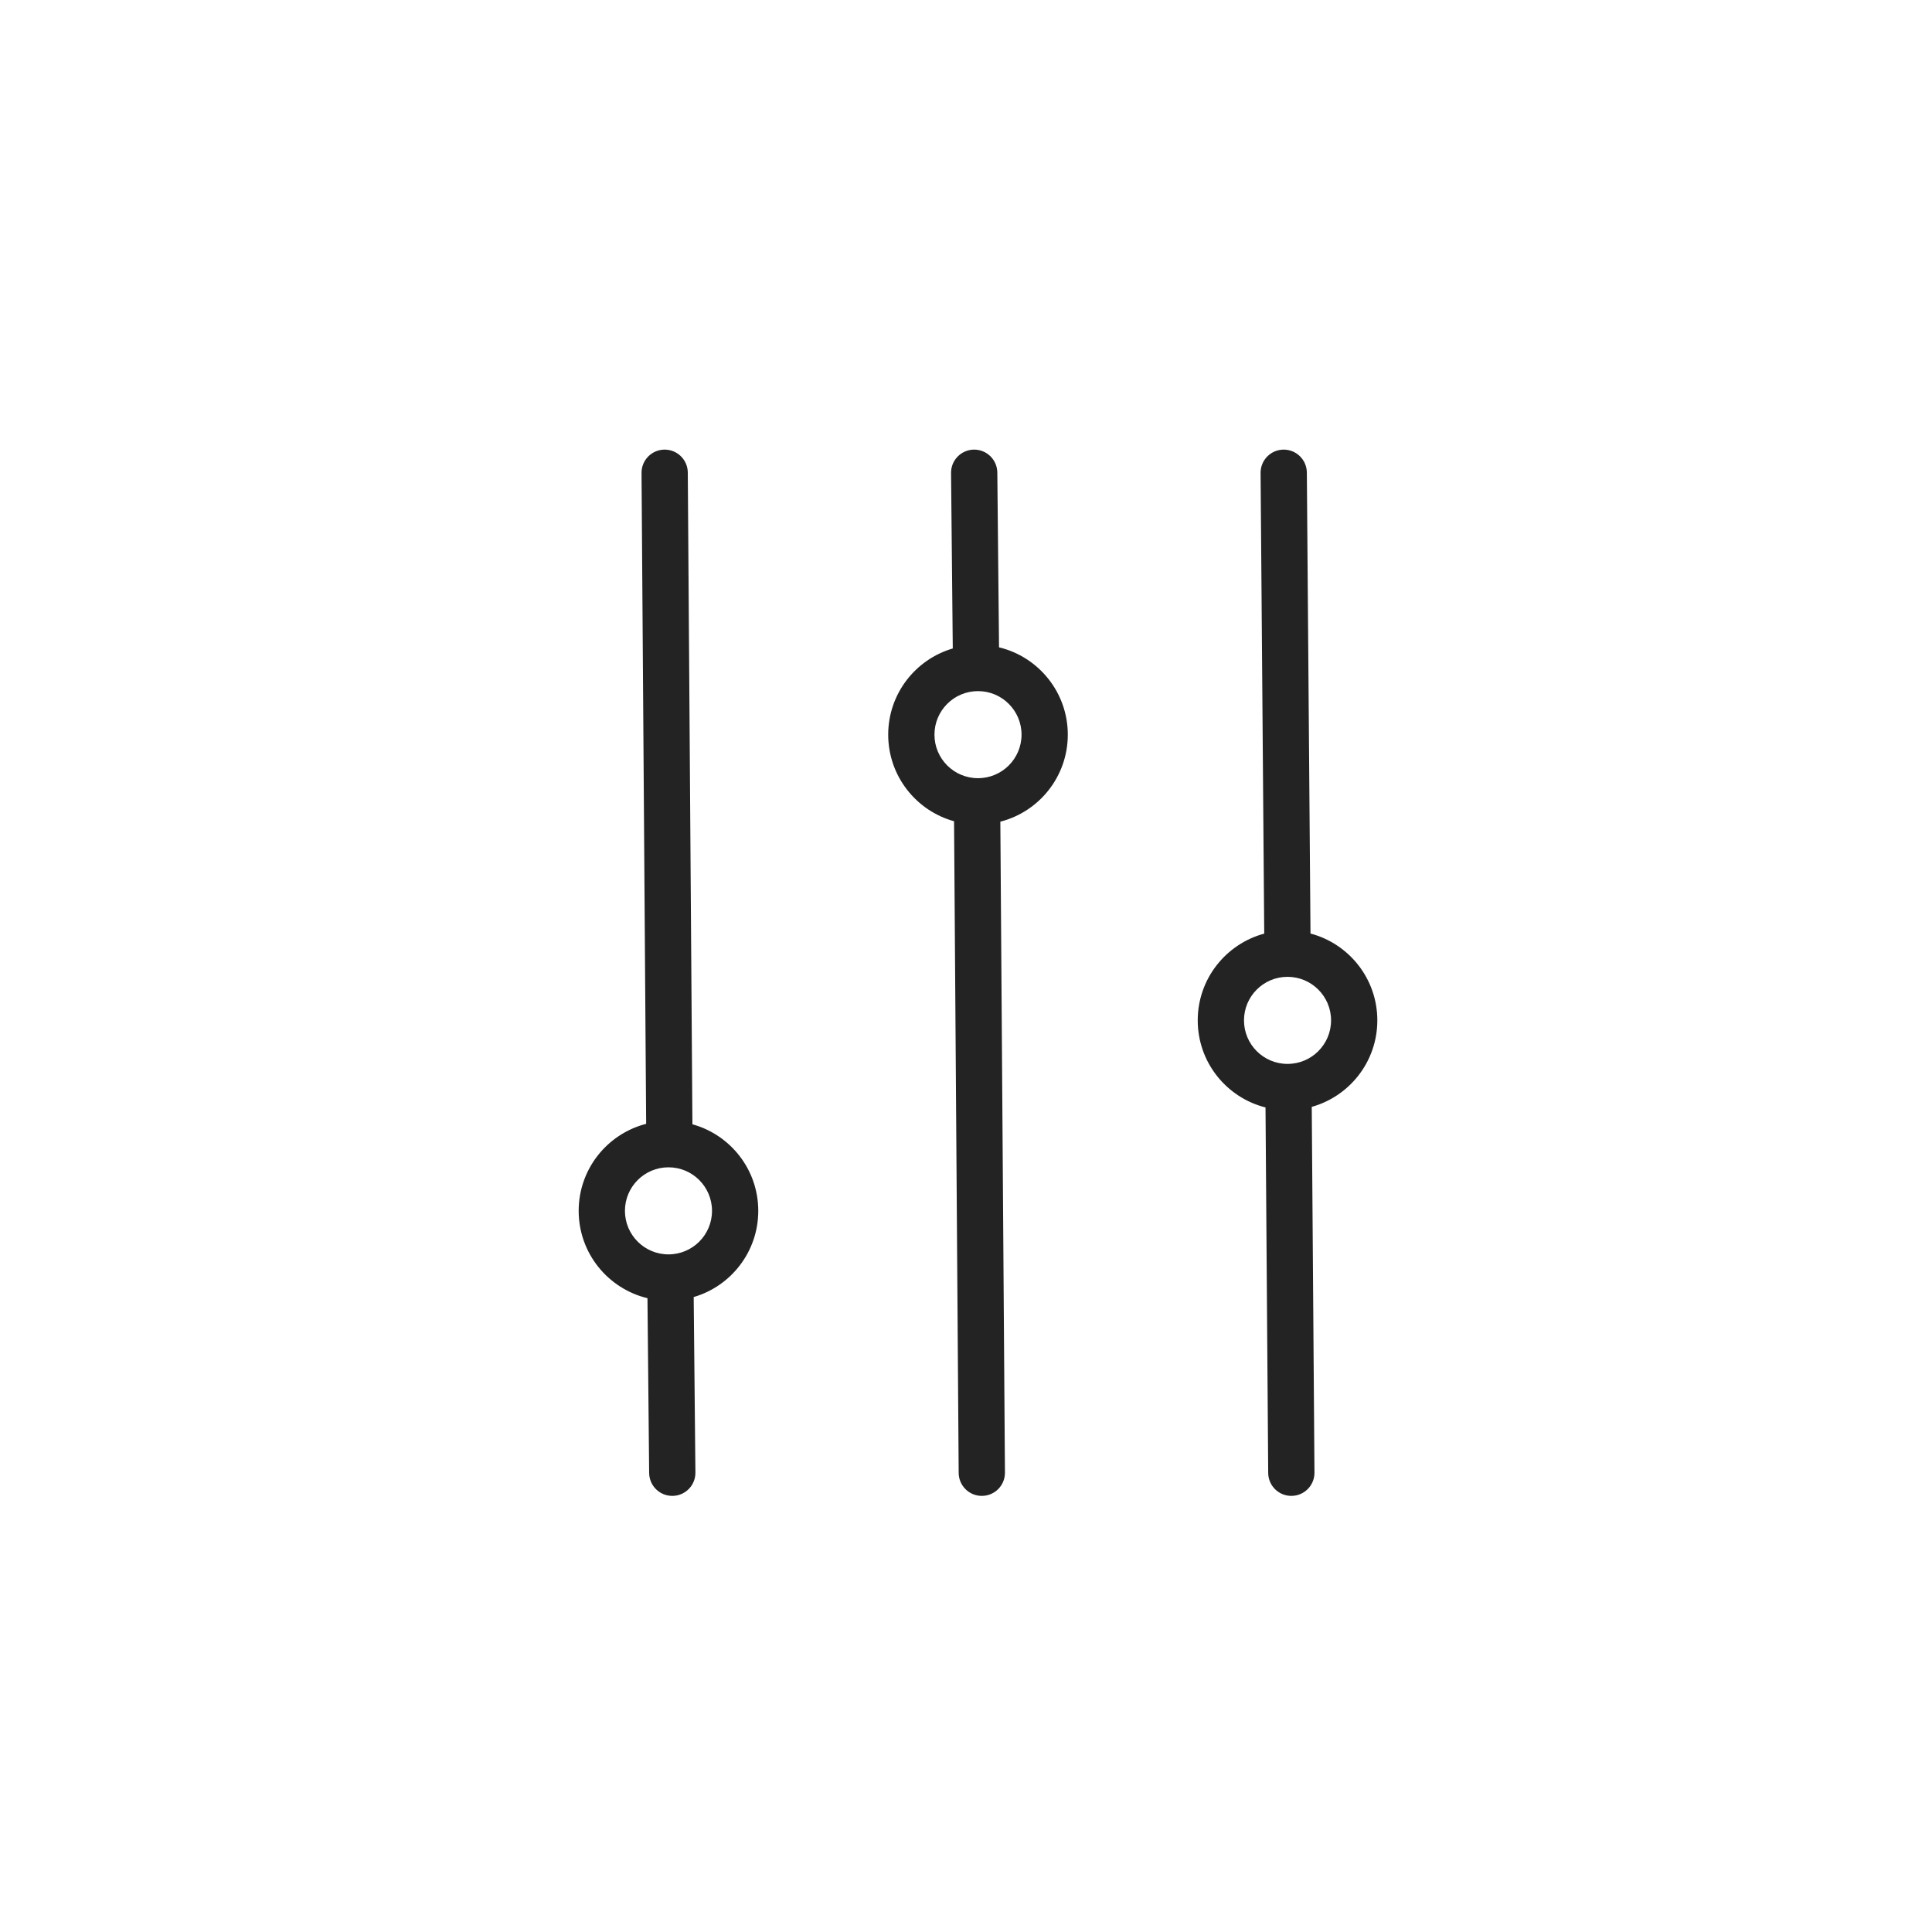 <svg width="71" height="71" viewBox="0 0 71 71" fill="none" xmlns="http://www.w3.org/2000/svg">
<g id="content/200/settings">
<path id="icon" fill-rule="evenodd" clip-rule="evenodd" d="M35.793 16.523C36.262 16.519 36.646 16.896 36.651 17.365L36.714 23.789C38.163 24.137 39.241 25.442 39.241 26.998C39.241 28.538 38.187 29.831 36.762 30.196L36.931 54.117C36.935 54.587 36.557 54.97 36.087 54.973C35.618 54.977 35.235 54.599 35.231 54.13L35.061 30.18C33.666 29.795 32.641 28.516 32.641 26.998C32.641 25.498 33.643 24.231 35.014 23.831L34.951 17.382C34.946 16.912 35.323 16.528 35.793 16.523ZM34.341 26.998C34.341 26.115 35.057 25.398 35.941 25.398C36.825 25.398 37.541 26.115 37.541 26.998C37.541 27.882 36.825 28.598 35.941 28.598C35.057 28.598 34.341 27.882 34.341 26.998ZM21.266 44.498C21.266 46.055 22.344 47.36 23.794 47.708L23.856 54.132C23.861 54.601 24.245 54.978 24.715 54.973C25.184 54.969 25.561 54.585 25.556 54.115L25.493 47.666C26.864 47.266 27.866 45.999 27.866 44.498C27.866 42.98 26.841 41.702 25.446 41.317L25.276 17.367C25.273 16.898 24.889 16.52 24.42 16.523C23.951 16.527 23.573 16.91 23.576 17.38L23.746 41.301C22.32 41.666 21.266 42.959 21.266 44.498ZM24.566 42.898C23.683 42.898 22.966 43.615 22.966 44.498C22.966 45.382 23.683 46.098 24.566 46.098C25.45 46.098 26.166 45.382 26.166 44.498C26.166 43.615 25.45 42.898 24.566 42.898ZM46.507 40.698C45.075 40.337 44.016 39.042 44.016 37.498C44.016 35.972 45.053 34.688 46.46 34.31L46.326 17.38C46.322 16.911 46.7 16.527 47.169 16.523C47.639 16.52 48.022 16.897 48.026 17.367L48.16 34.307C49.574 34.68 50.616 35.968 50.616 37.498C50.616 39.013 49.596 40.288 48.206 40.677L48.306 54.117C48.309 54.587 47.932 54.97 47.462 54.973C46.993 54.977 46.609 54.599 46.606 54.13L46.507 40.698ZM47.317 35.898C47.316 35.898 47.316 35.898 47.316 35.898C46.432 35.898 45.716 36.615 45.716 37.498C45.716 38.382 46.432 39.098 47.316 39.098C48.2 39.098 48.916 38.382 48.916 37.498C48.916 36.615 48.2 35.899 47.317 35.898Z" fill="#232323"/>
</g>
</svg>
